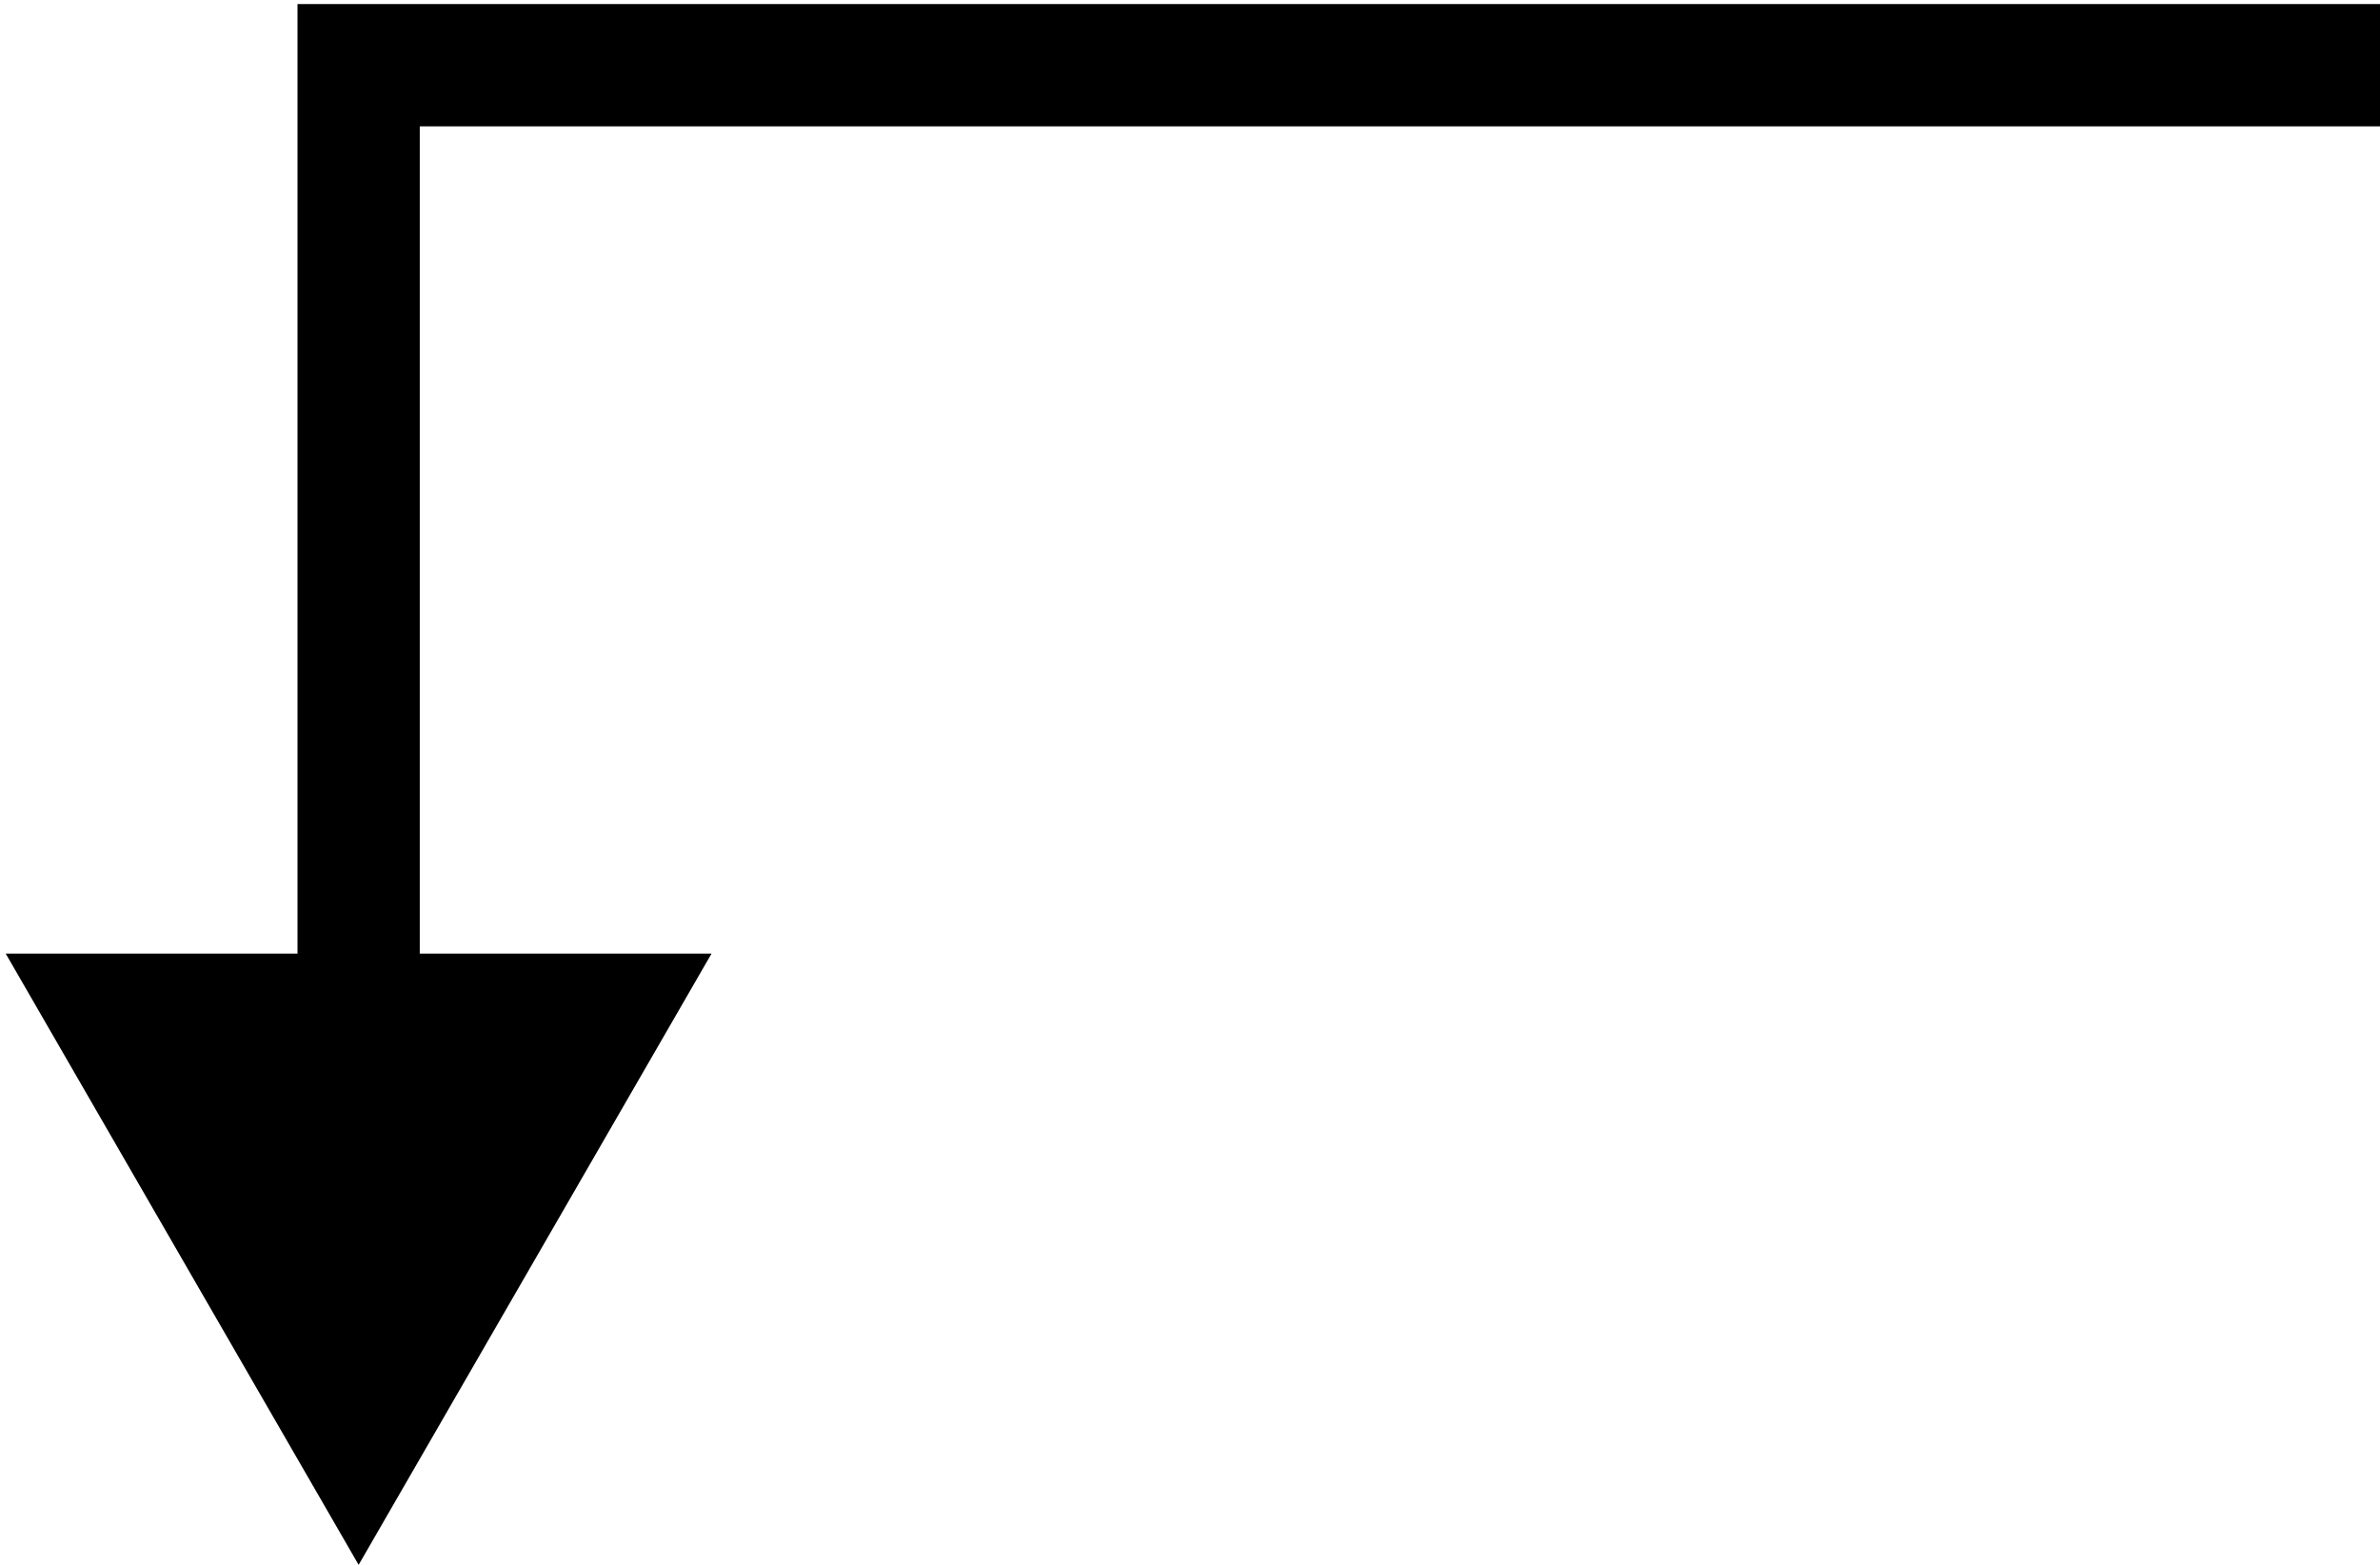 <svg width="292" height="192" viewBox="0 0 292 192" fill="none" xmlns="http://www.w3.org/2000/svg">
<path d="M44 8V0.5H36.5V8H44ZM44 192L87.301 117H0.699L44 192ZM292 0.5H44V15.5H292V0.5ZM36.5 8V124.5H51.5V8H36.5Z" fill="black"/>
</svg>
